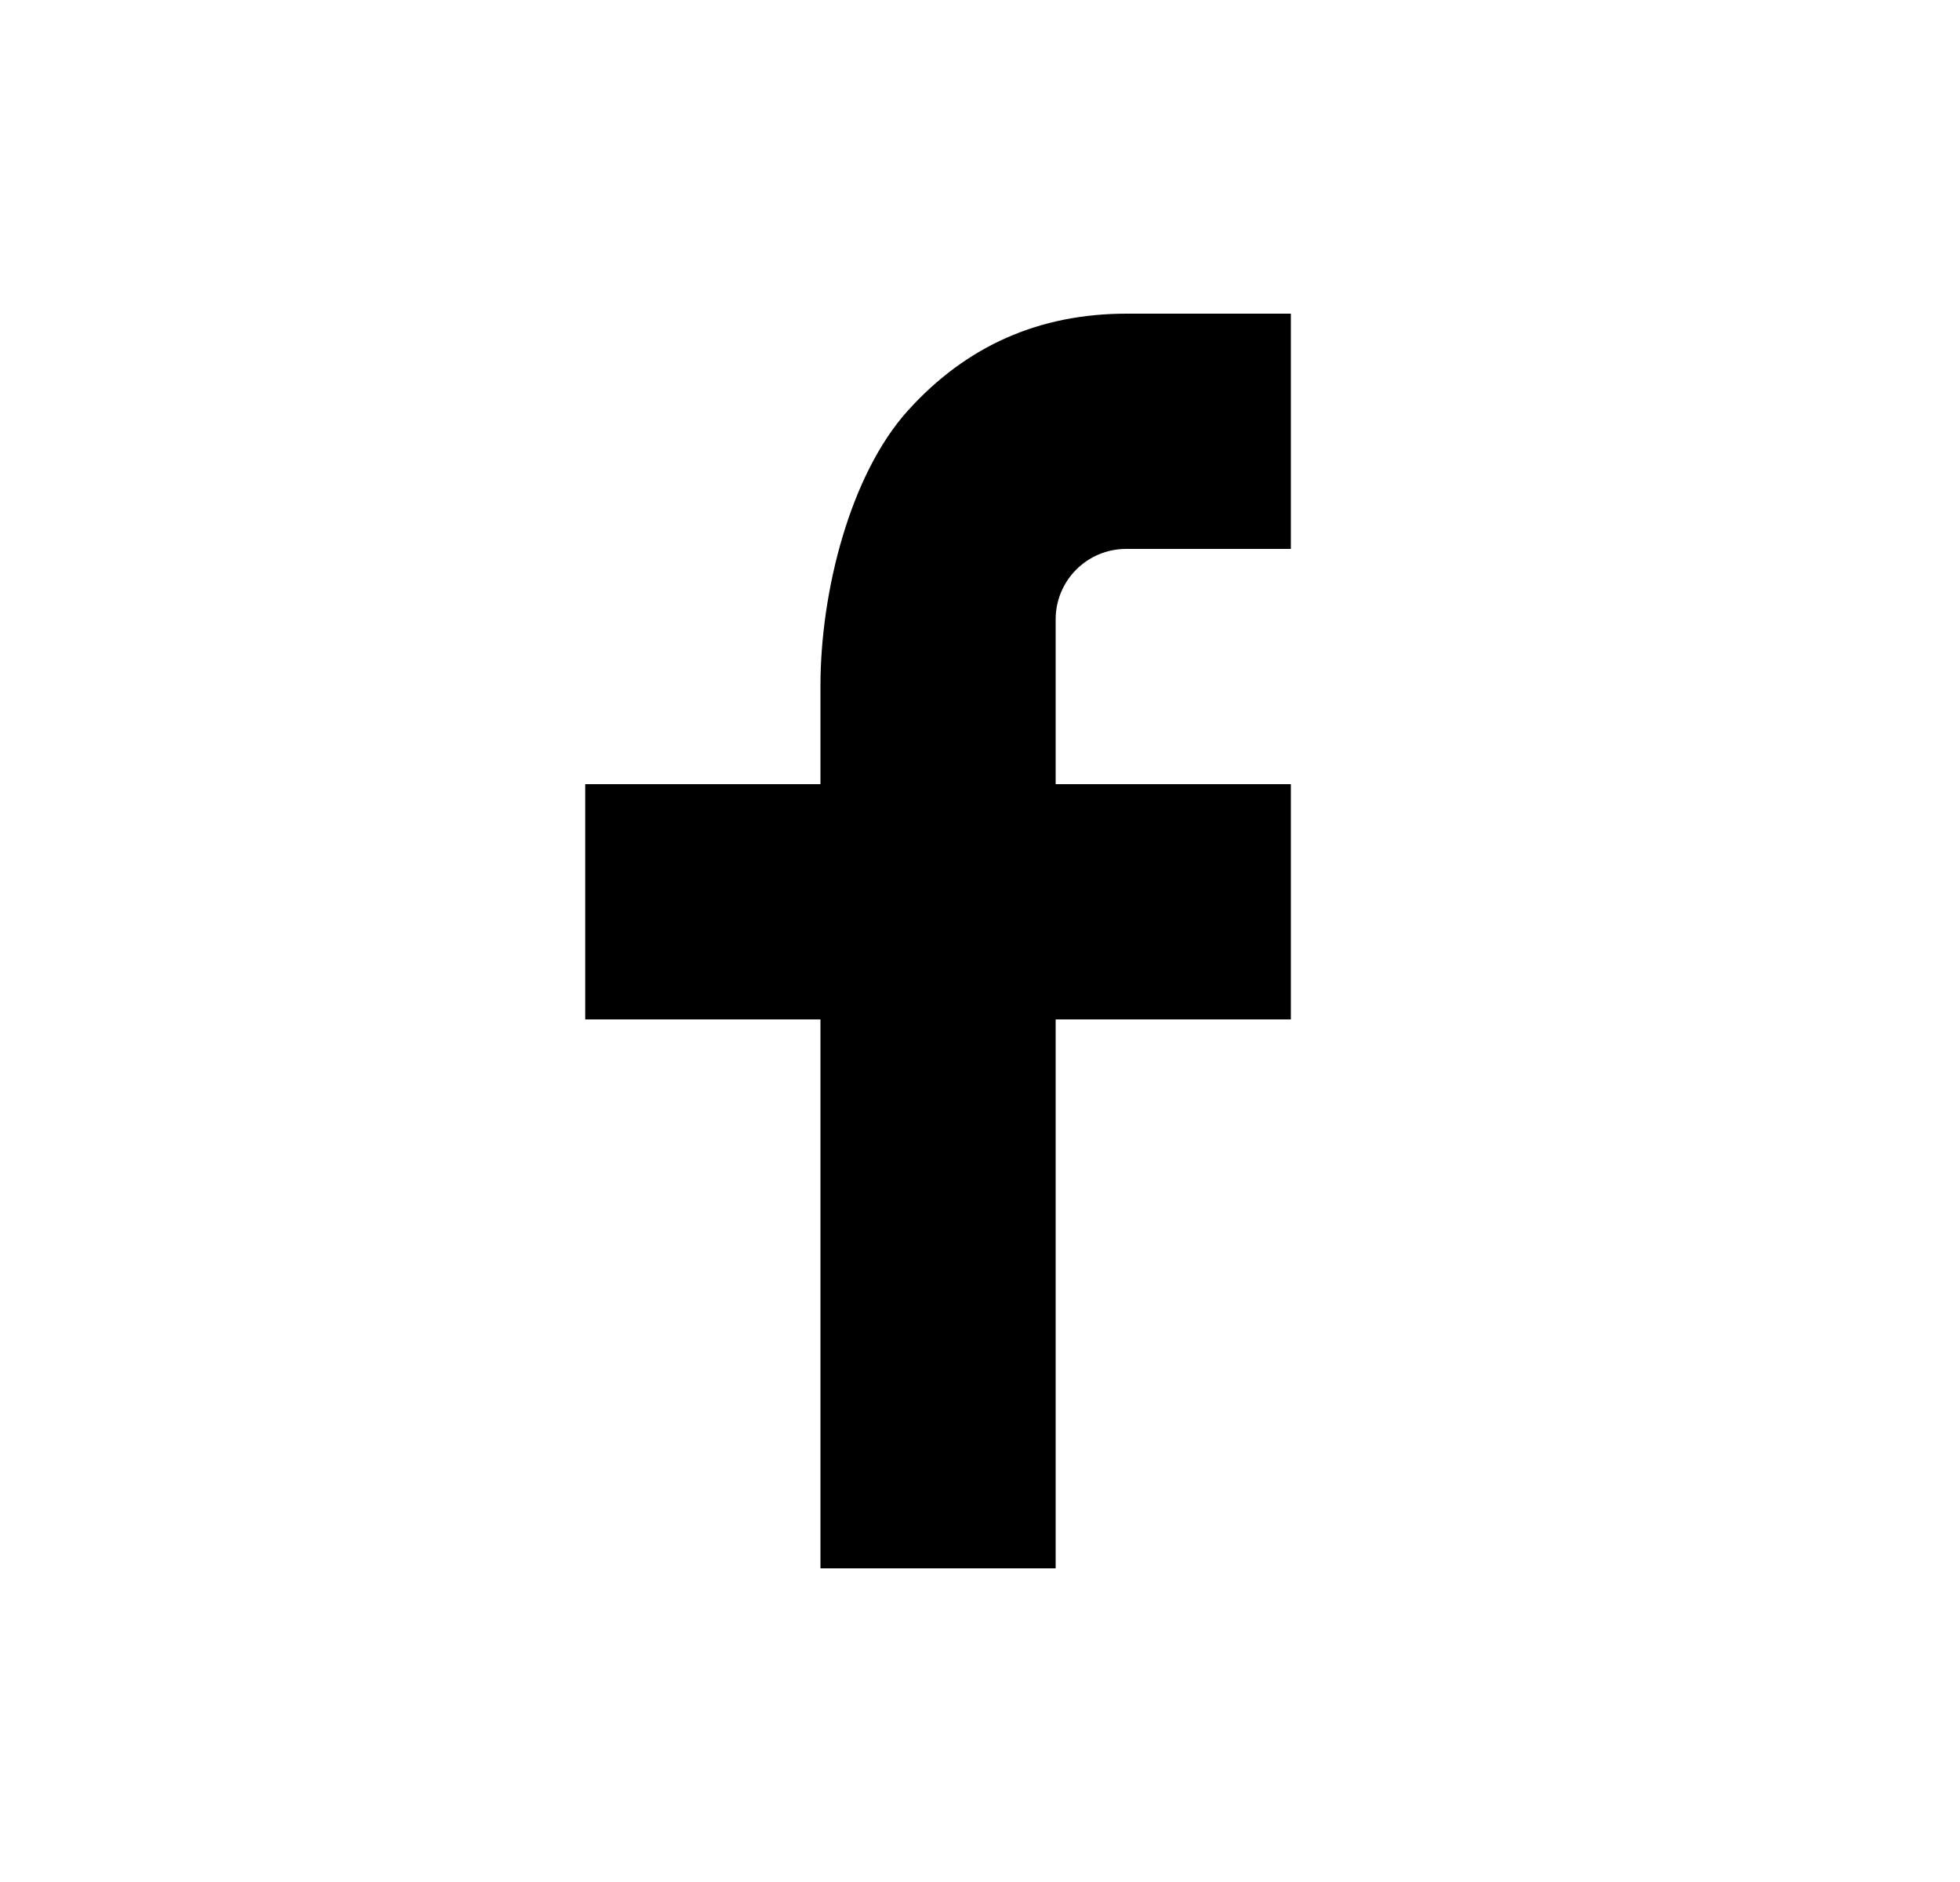 <svg width="25" height="24" viewBox="0 0 25 24" fill="none" xmlns="http://www.w3.org/2000/svg">
<path d="M13.465 10H16.465V13H13.465V20H10.465V13H7.465V10H10.465V8.745C10.465 7.556 10.839 6.054 11.583 5.233C12.327 4.41 13.256 4 14.369 4H16.465V7H14.365C13.867 7 13.465 7.402 13.465 7.899V10Z" fill="black"/>
</svg>
